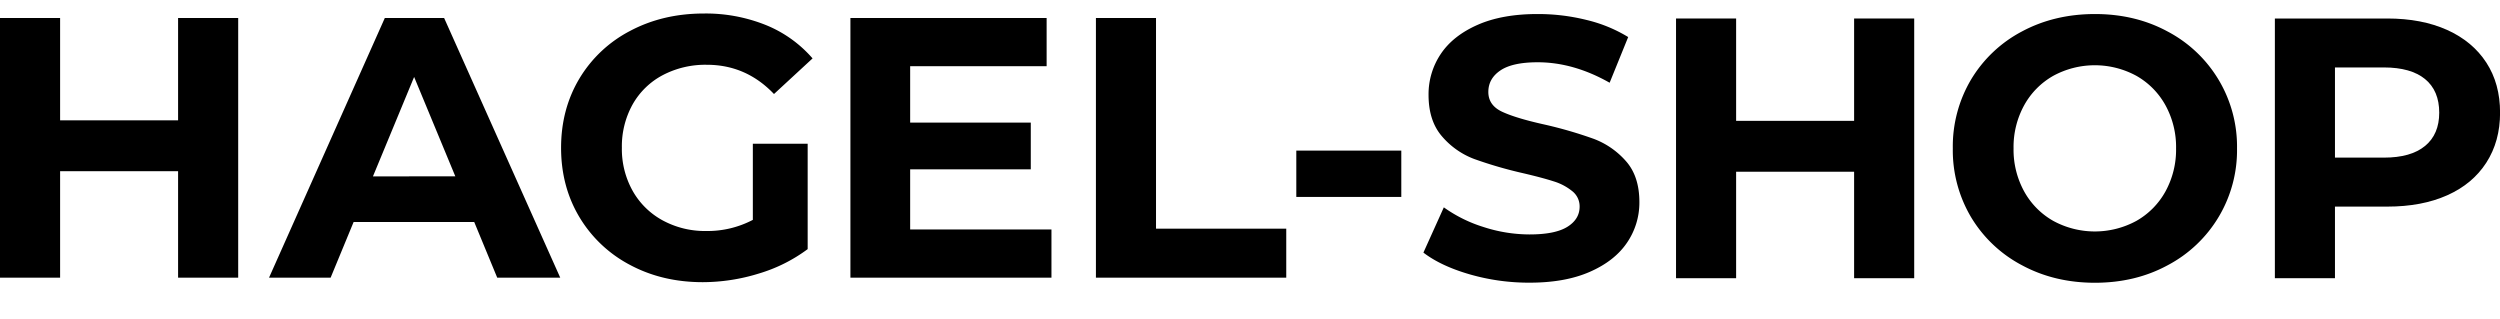 <?xml version="1.0" encoding="UTF-8"?> <svg xmlns:xlink="http://www.w3.org/1999/xlink" xmlns="http://www.w3.org/2000/svg" viewBox="0 0 1367.89 160" width="360" height="46"><defs><style>.cls-1{fill:#000;}</style></defs><title>Element 8</title><g id="Ebene_2" data-name="Ebene 2"><g id="Ebene_1-2" data-name="Ebene 1"><path class="cls-1" d="M130.33,2.44v142.1H97.44V86.27H32.89v58.27H0V2.44H32.89v56H97.44v-56Z"></path><path class="cls-1" d="M259.48,114.09h-66l-12.58,30.45h-33.7L210.56,2.44H243l63.54,142.1H272.06Zm-10.35-25L226.59,34.71,204.06,89.12Z"></path><path class="cls-1" d="M411.92,71.25h30v57.66a85.73,85.73,0,0,1-26.8,13.39A104.13,104.13,0,0,1,384.51,147q-22.12,0-39.79-9.44A70.3,70.3,0,0,1,317,111.35Q307,94.6,307,73.49T317,35.63A69.88,69.88,0,0,1,344.92,9.44Q362.79,0,385.12,0A88.06,88.06,0,0,1,419,6.29,67.26,67.26,0,0,1,444.6,24.56L423.49,44.05q-15.23-16-36.75-16a50.09,50.09,0,0,0-24.15,5.69,40.77,40.77,0,0,0-16.45,16,47.22,47.22,0,0,0-5.88,23.75A46.79,46.79,0,0,0,346.14,97a41.57,41.57,0,0,0,16.34,16.14A48.44,48.44,0,0,0,386.34,119a53.35,53.35,0,0,0,25.58-6.09Z"></path><path class="cls-1" d="M575.31,118.15v26.39h-110V2.44H572.67V28.83H498V59.68h66V85.26H498v32.89Z"></path><path class="cls-1" d="M599.64,2.44h32.88v115.3h71.26v26.8H599.64Z"></path><path class="cls-1" d="M709.28,75h57.45v25.37H709.28Z"></path><path class="cls-1" d="M804.1,142.7q-15.74-4.57-25.27-11.88L790,106.06a76,76,0,0,0,21.72,10.76,81.79,81.79,0,0,0,25.18,4.06q14,0,20.7-4.17t6.7-11.06a10.57,10.57,0,0,0-4-8.42,29.82,29.82,0,0,0-10.15-5.38q-6.2-2-16.75-4.47a231.81,231.81,0,0,1-26.59-7.71,43.16,43.16,0,0,1-17.76-12.39q-7.41-8.52-7.41-22.73a39.48,39.48,0,0,1,6.7-22.43q6.69-10,20.2-15.94t33-5.89a109.58,109.58,0,0,1,26.6,3.25,78.6,78.6,0,0,1,22.73,9.34l-10.15,25Q861,26.69,841.35,26.68q-13.8,0-20.4,4.47t-6.6,11.77q0,7.32,7.61,10.86t23.25,7A231.81,231.81,0,0,1,871.8,68.5a44,44,0,0,1,17.76,12.18Q897,89,897,103.21a38.84,38.84,0,0,1-6.8,22.23q-6.79,10-20.4,15.94t-33.09,5.89A116.46,116.46,0,0,1,804.1,142.7Z"></path><path class="cls-1" d="M1047.37,2.73v142.1h-32.88V86.57H949.93v58.26H917.05V2.73h32.88v56h64.56v-56Z"></path><path class="cls-1" d="M1106.3,137.72a70.84,70.84,0,0,1-27.81-26.28,71.78,71.78,0,0,1-10-37.66,71.78,71.78,0,0,1,10-37.66A70.93,70.93,0,0,1,1106.3,9.83Q1124.06.31,1146.19.29T1186,9.83a71.11,71.11,0,0,1,38,64,71.08,71.08,0,0,1-38,63.94q-17.65,9.56-39.79,9.55T1106.3,137.72Zm62.63-24.25a41.54,41.54,0,0,0,15.93-16.14,47.41,47.41,0,0,0,5.79-23.55,47.41,47.41,0,0,0-5.79-23.55,41.54,41.54,0,0,0-15.93-16.14,47.6,47.6,0,0,0-45.47,0,41.56,41.56,0,0,0-15.94,16.14,47.41,47.41,0,0,0-5.79,23.55,47.41,47.41,0,0,0,5.79,23.55,41.56,41.56,0,0,0,15.94,16.14,47.6,47.6,0,0,0,45.47,0Z"></path><path class="cls-1" d="M1339,9q13.9,6.3,21.42,17.87t7.51,27.4q0,15.63-7.51,27.31T1339,99.46q-13.9,6.2-32.78,6.19h-28.63v39.18h-32.88V2.73h61.51Q1325.05,2.73,1339,9Zm-12.08,63.44q7.71-6.39,7.72-18.17,0-12-7.72-18.37t-22.53-6.39h-26.8V78.85h26.8Q1319.17,78.85,1326.88,72.46Z"></path></g></g></svg> 